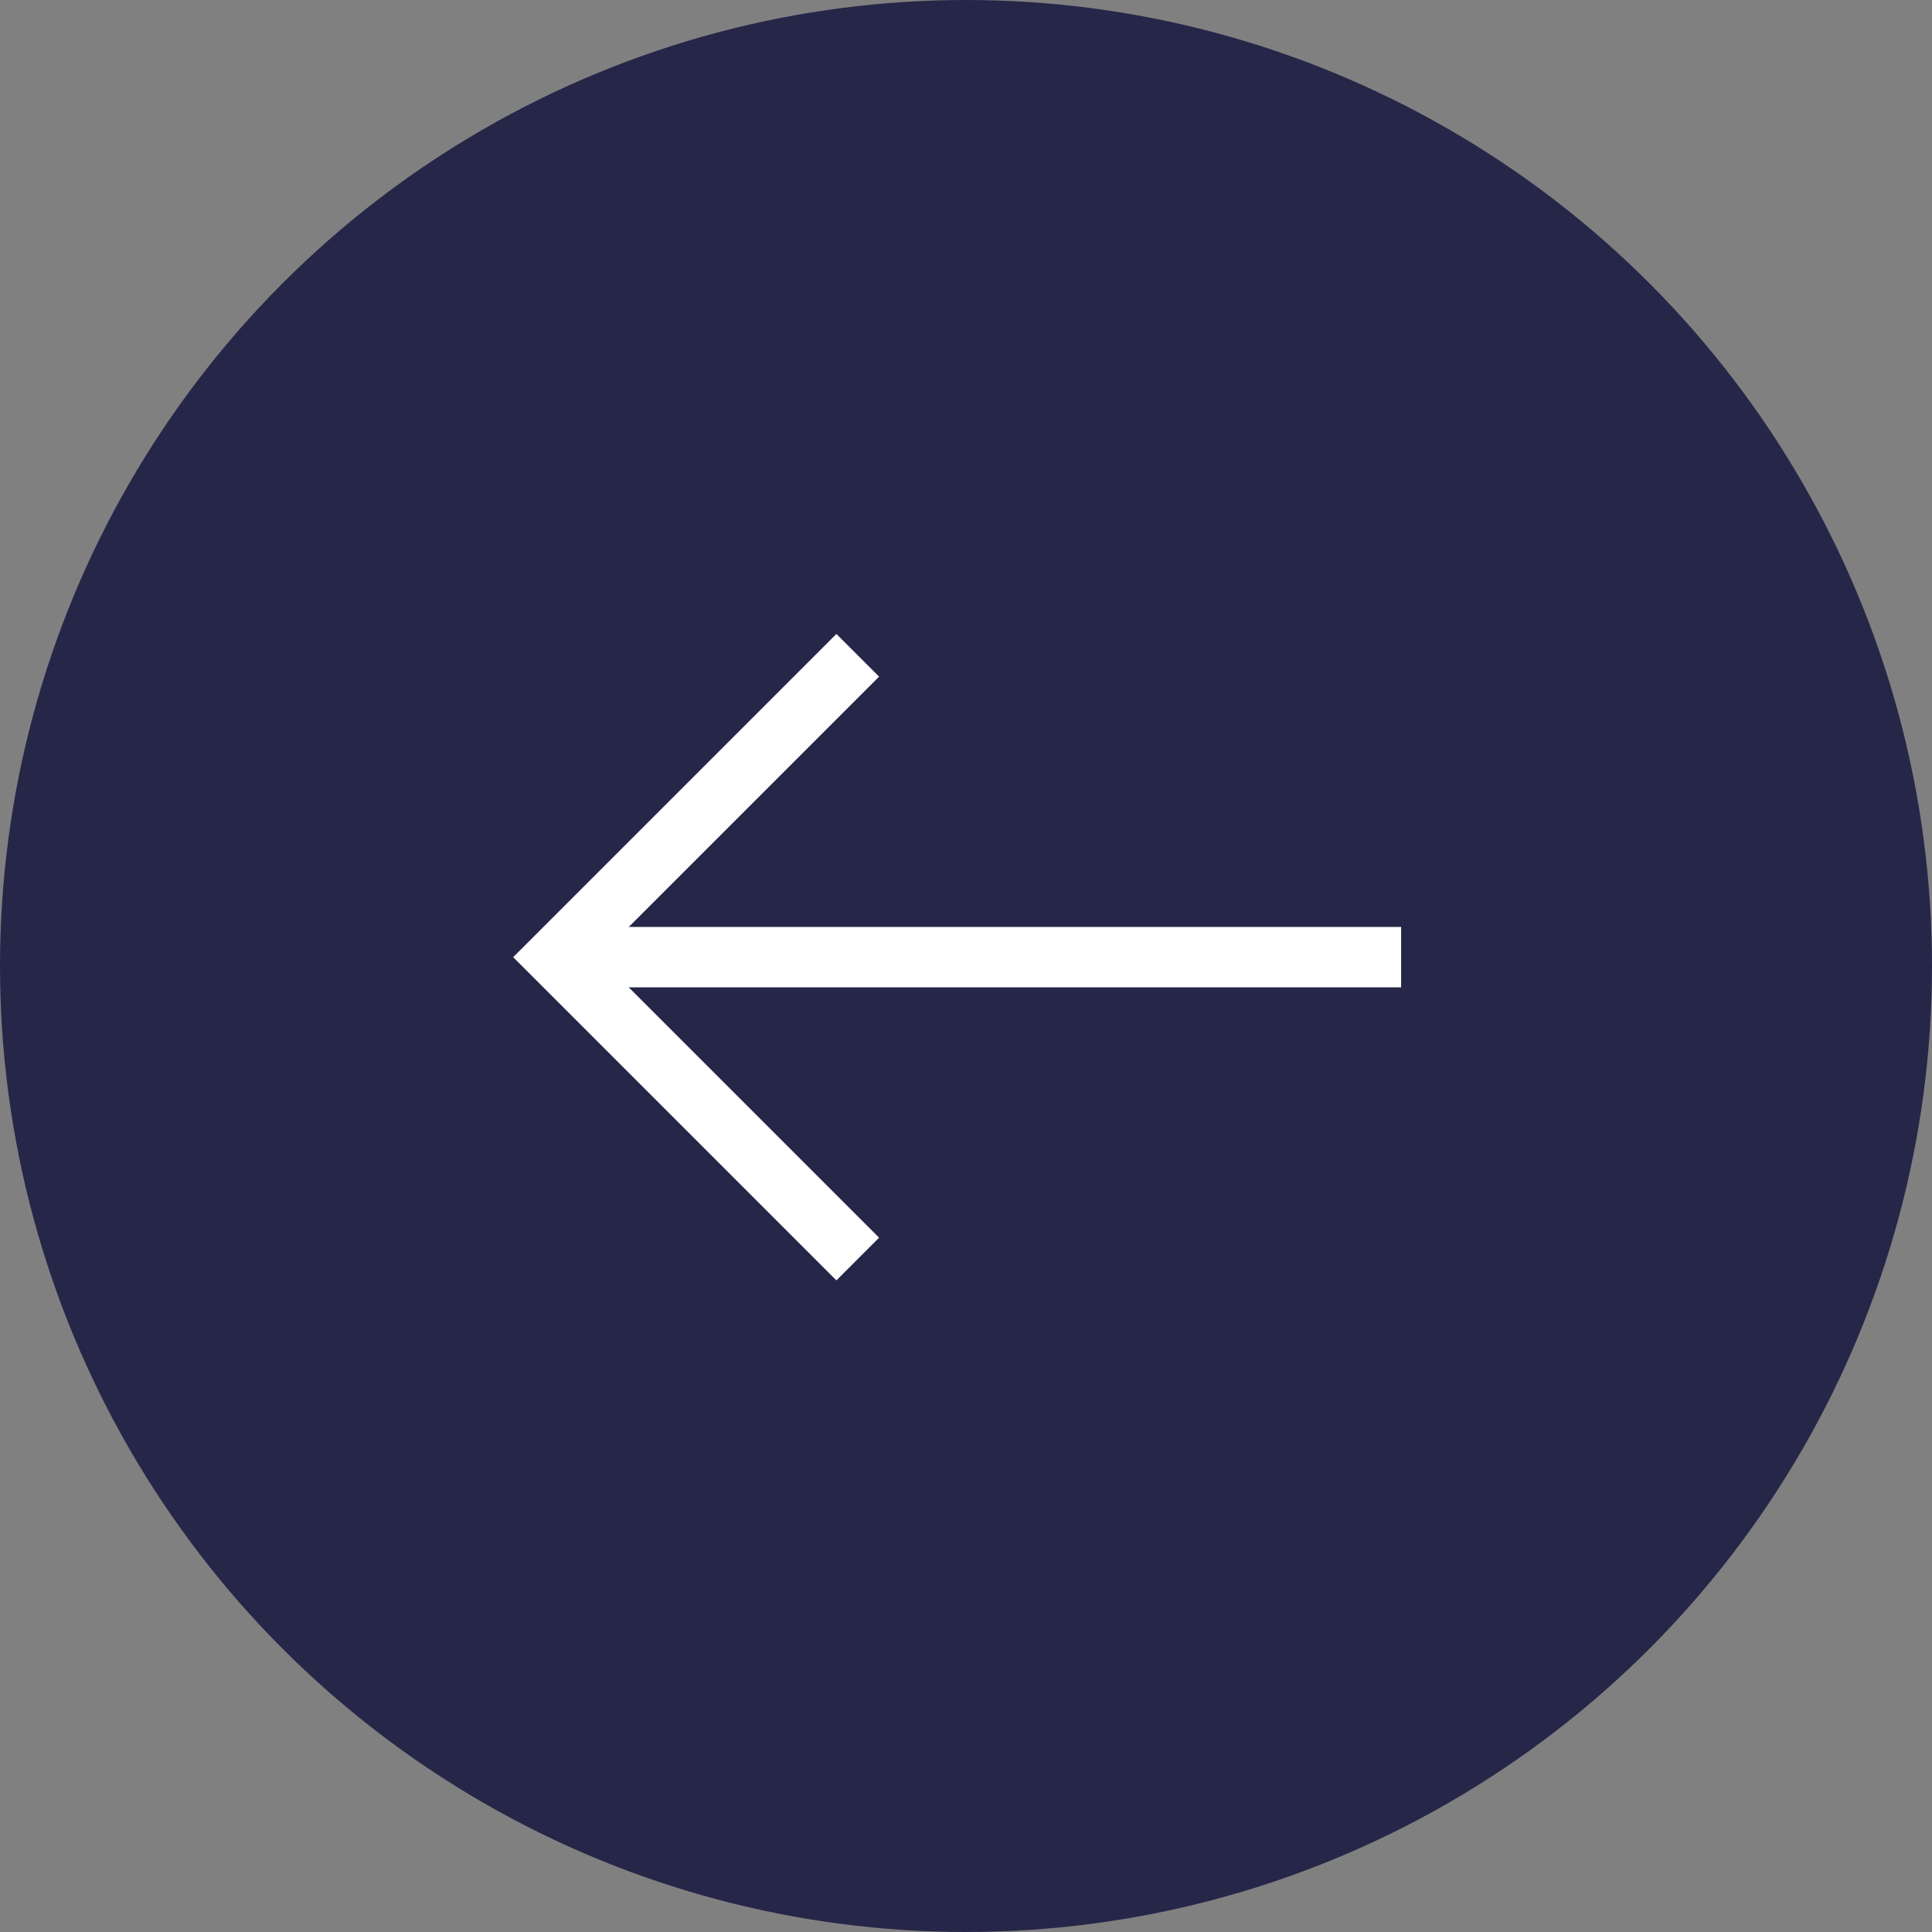 <svg xmlns="http://www.w3.org/2000/svg" xmlns:xlink="http://www.w3.org/1999/xlink" width="64" height="64" viewBox="0 0 64 64">
  <rect x="0" y="0" width="64" height="64" fill="#808080" stroke="none"/>
  <defs>
    <clipPath id="clip-path">
      <rect id="長方形_309" data-name="長方形 309" width="29.414" height="21.414" transform="translate(0 0)" fill="none"/>
    </clipPath>
  </defs>
  <g id="グループ_701" data-name="グループ 701" transform="translate(-24 -690)">
    <circle id="楕円形_2" data-name="楕円形 2" cx="32" cy="32" r="32" transform="translate(24 690)" fill="#003" opacity="0.7"/>
    <g id="グループ_697" data-name="グループ 697" transform="translate(41 711)">
      <g id="グループ_696" data-name="グループ 696" clip-path="url(#clip-path)">
        <line id="線_34" data-name="線 34" x2="28" transform="translate(1.414 10.707)" fill="none" stroke="#fff" stroke-width="2"/>
        <path id="パス_340" data-name="パス 340" d="M11.414,20.707l-10-10,10-10" fill="none" stroke="#fff" stroke-width="2"/>
      </g>
    </g>
  </g>
</svg>
